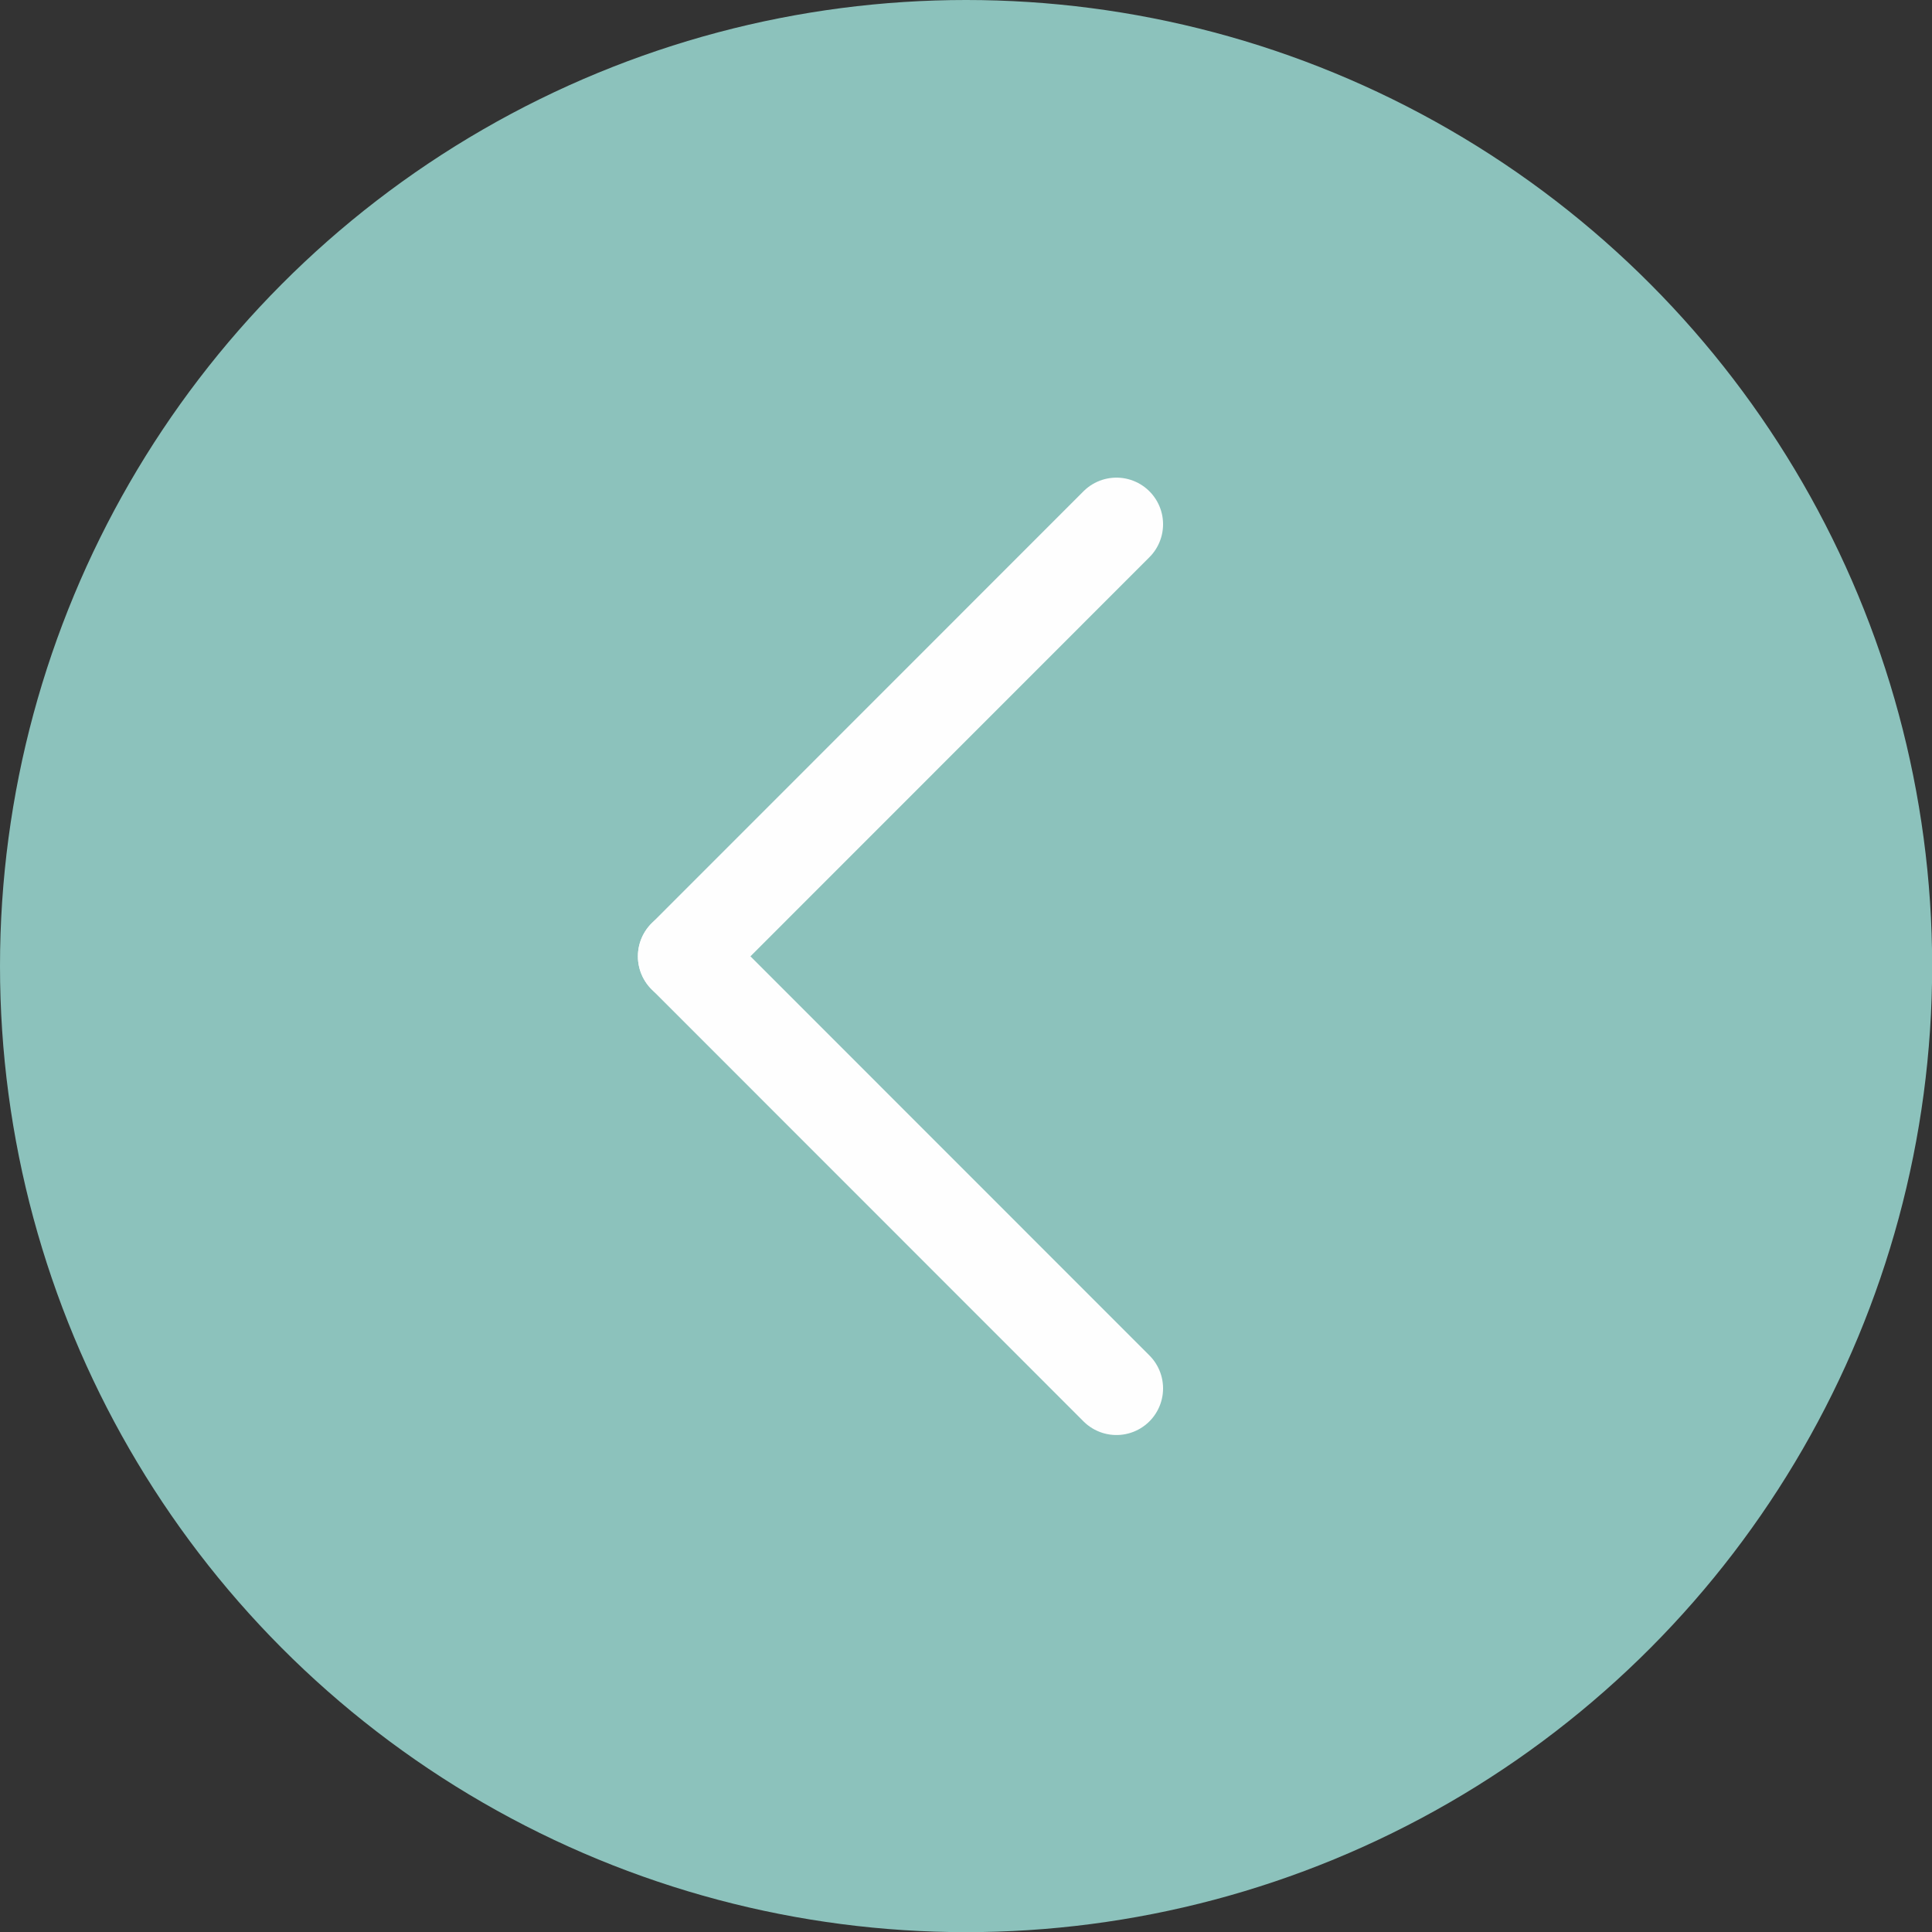 <?xml version="1.0" encoding="UTF-8"?> <svg xmlns="http://www.w3.org/2000/svg" xmlns:xlink="http://www.w3.org/1999/xlink" xml:space="preserve" width="10.53mm" height="10.53mm" version="1.1" style="shape-rendering:geometricPrecision; text-rendering:geometricPrecision; image-rendering:optimizeQuality; fill-rule:evenodd; clip-rule:evenodd" viewBox="0 0 126.81 126.81"><rect x="0" y="0" width="126.81" height="126.81" fill="#333333" stroke="none"/> <defs> <style type="text/css"> .str0 {stroke:#FEFEFE;stroke-width:6.12;stroke-linecap:round;stroke-linejoin:round;stroke-miterlimit:22.926} .fil1 {fill:none} .fil0 {fill:#8CC2BC} </style> </defs> <g id="Слой_x0020_1">  <circle class="fil0" cx="63.41" cy="63.41" r="63.41"></circle> <line class="fil1 str0" x1="73.28" y1="34.41" x2="44.93" y2="62.77"></line> <line class="fil1 str0" x1="73.28" y1="91.13" x2="44.93" y2="62.77"></line> </g> </svg> 